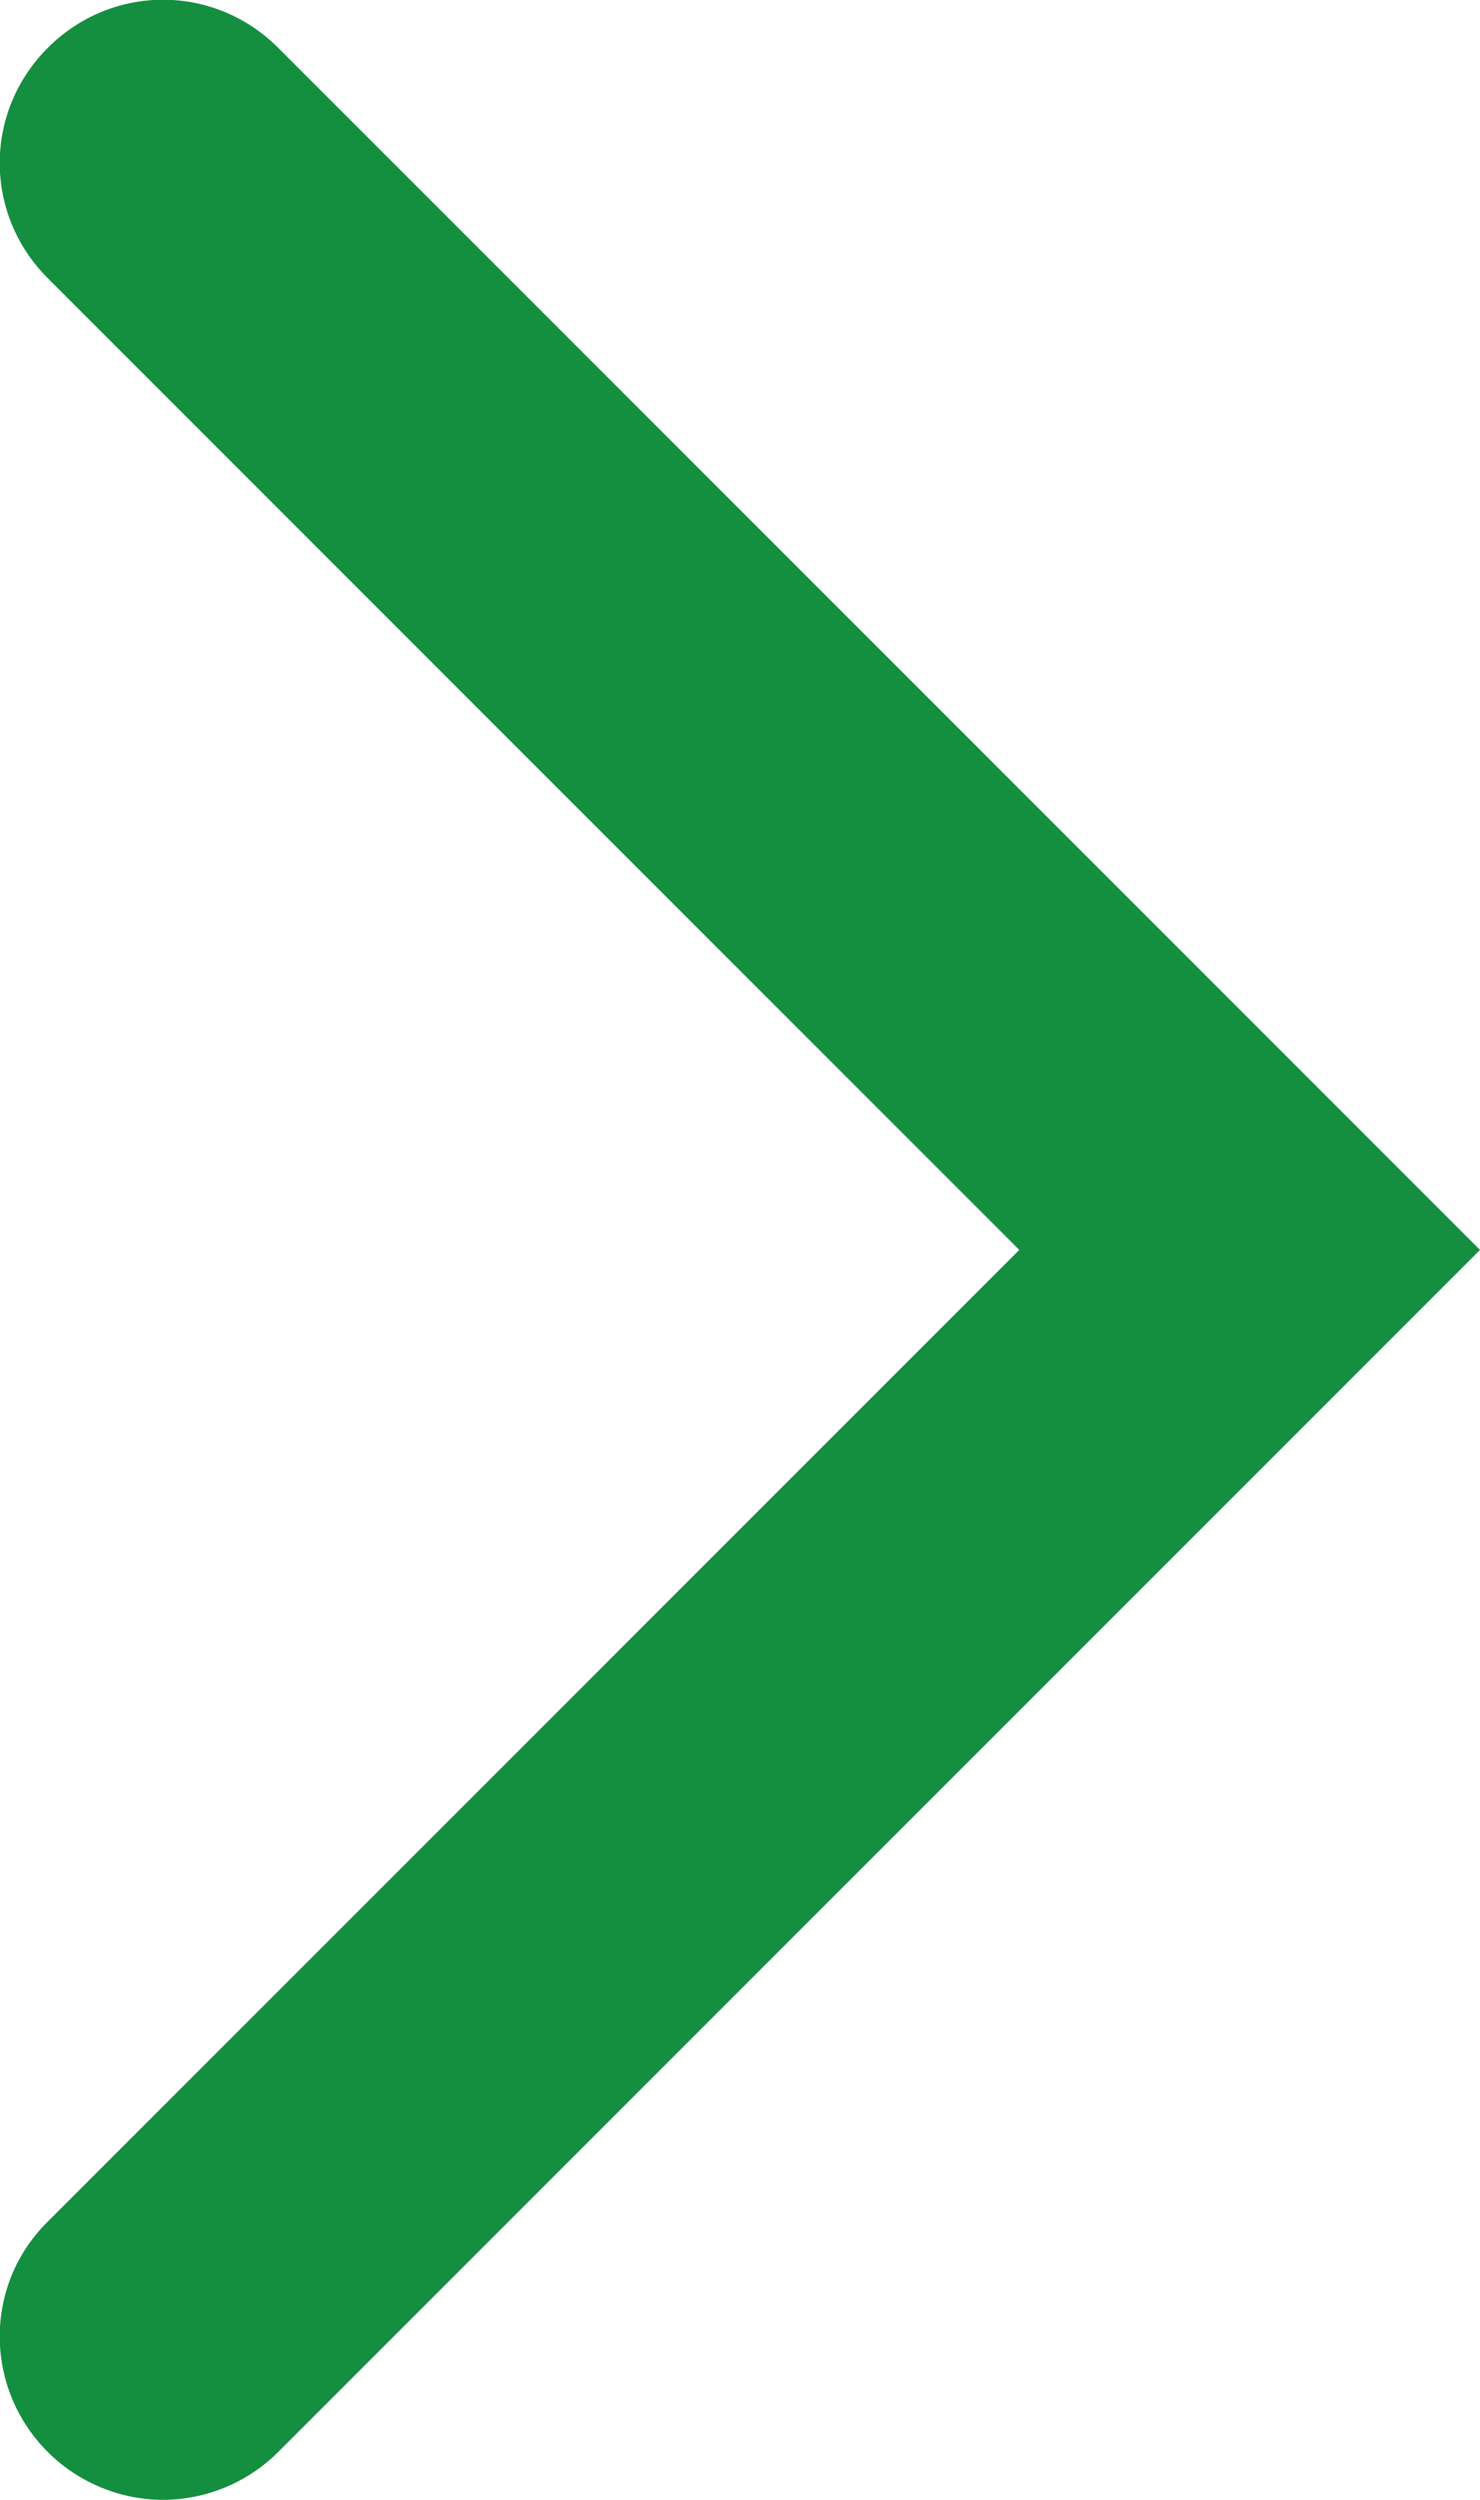 <?xml version="1.0" encoding="UTF-8"?>
<svg id="_レイヤー_2" data-name="レイヤー 2" xmlns="http://www.w3.org/2000/svg" viewBox="0 0 13.62 23">
  <defs>
    <style>
      .cls-1 {
        fill: #148e3f;
      }
    </style>
  </defs>
  <g id="_レイヤー_1-2" data-name="レイヤー 1">
    <g id="_レイヤー_1-2" data-name=" レイヤー 1-2">
      <path class="cls-1" d="M1.5,23c-.38,0-.77-.15-1.06-.44-.59-.59-.59-1.54,0-2.12l8.94-8.94L.44,2.56C-.15,1.97-.15,1.03.44.44,1.03-.15,1.97-.15,2.56.44l11.06,11.06L2.56,22.56c-.29.29-.68.44-1.06.44Z"/>
    </g>
  </g>
</svg>
